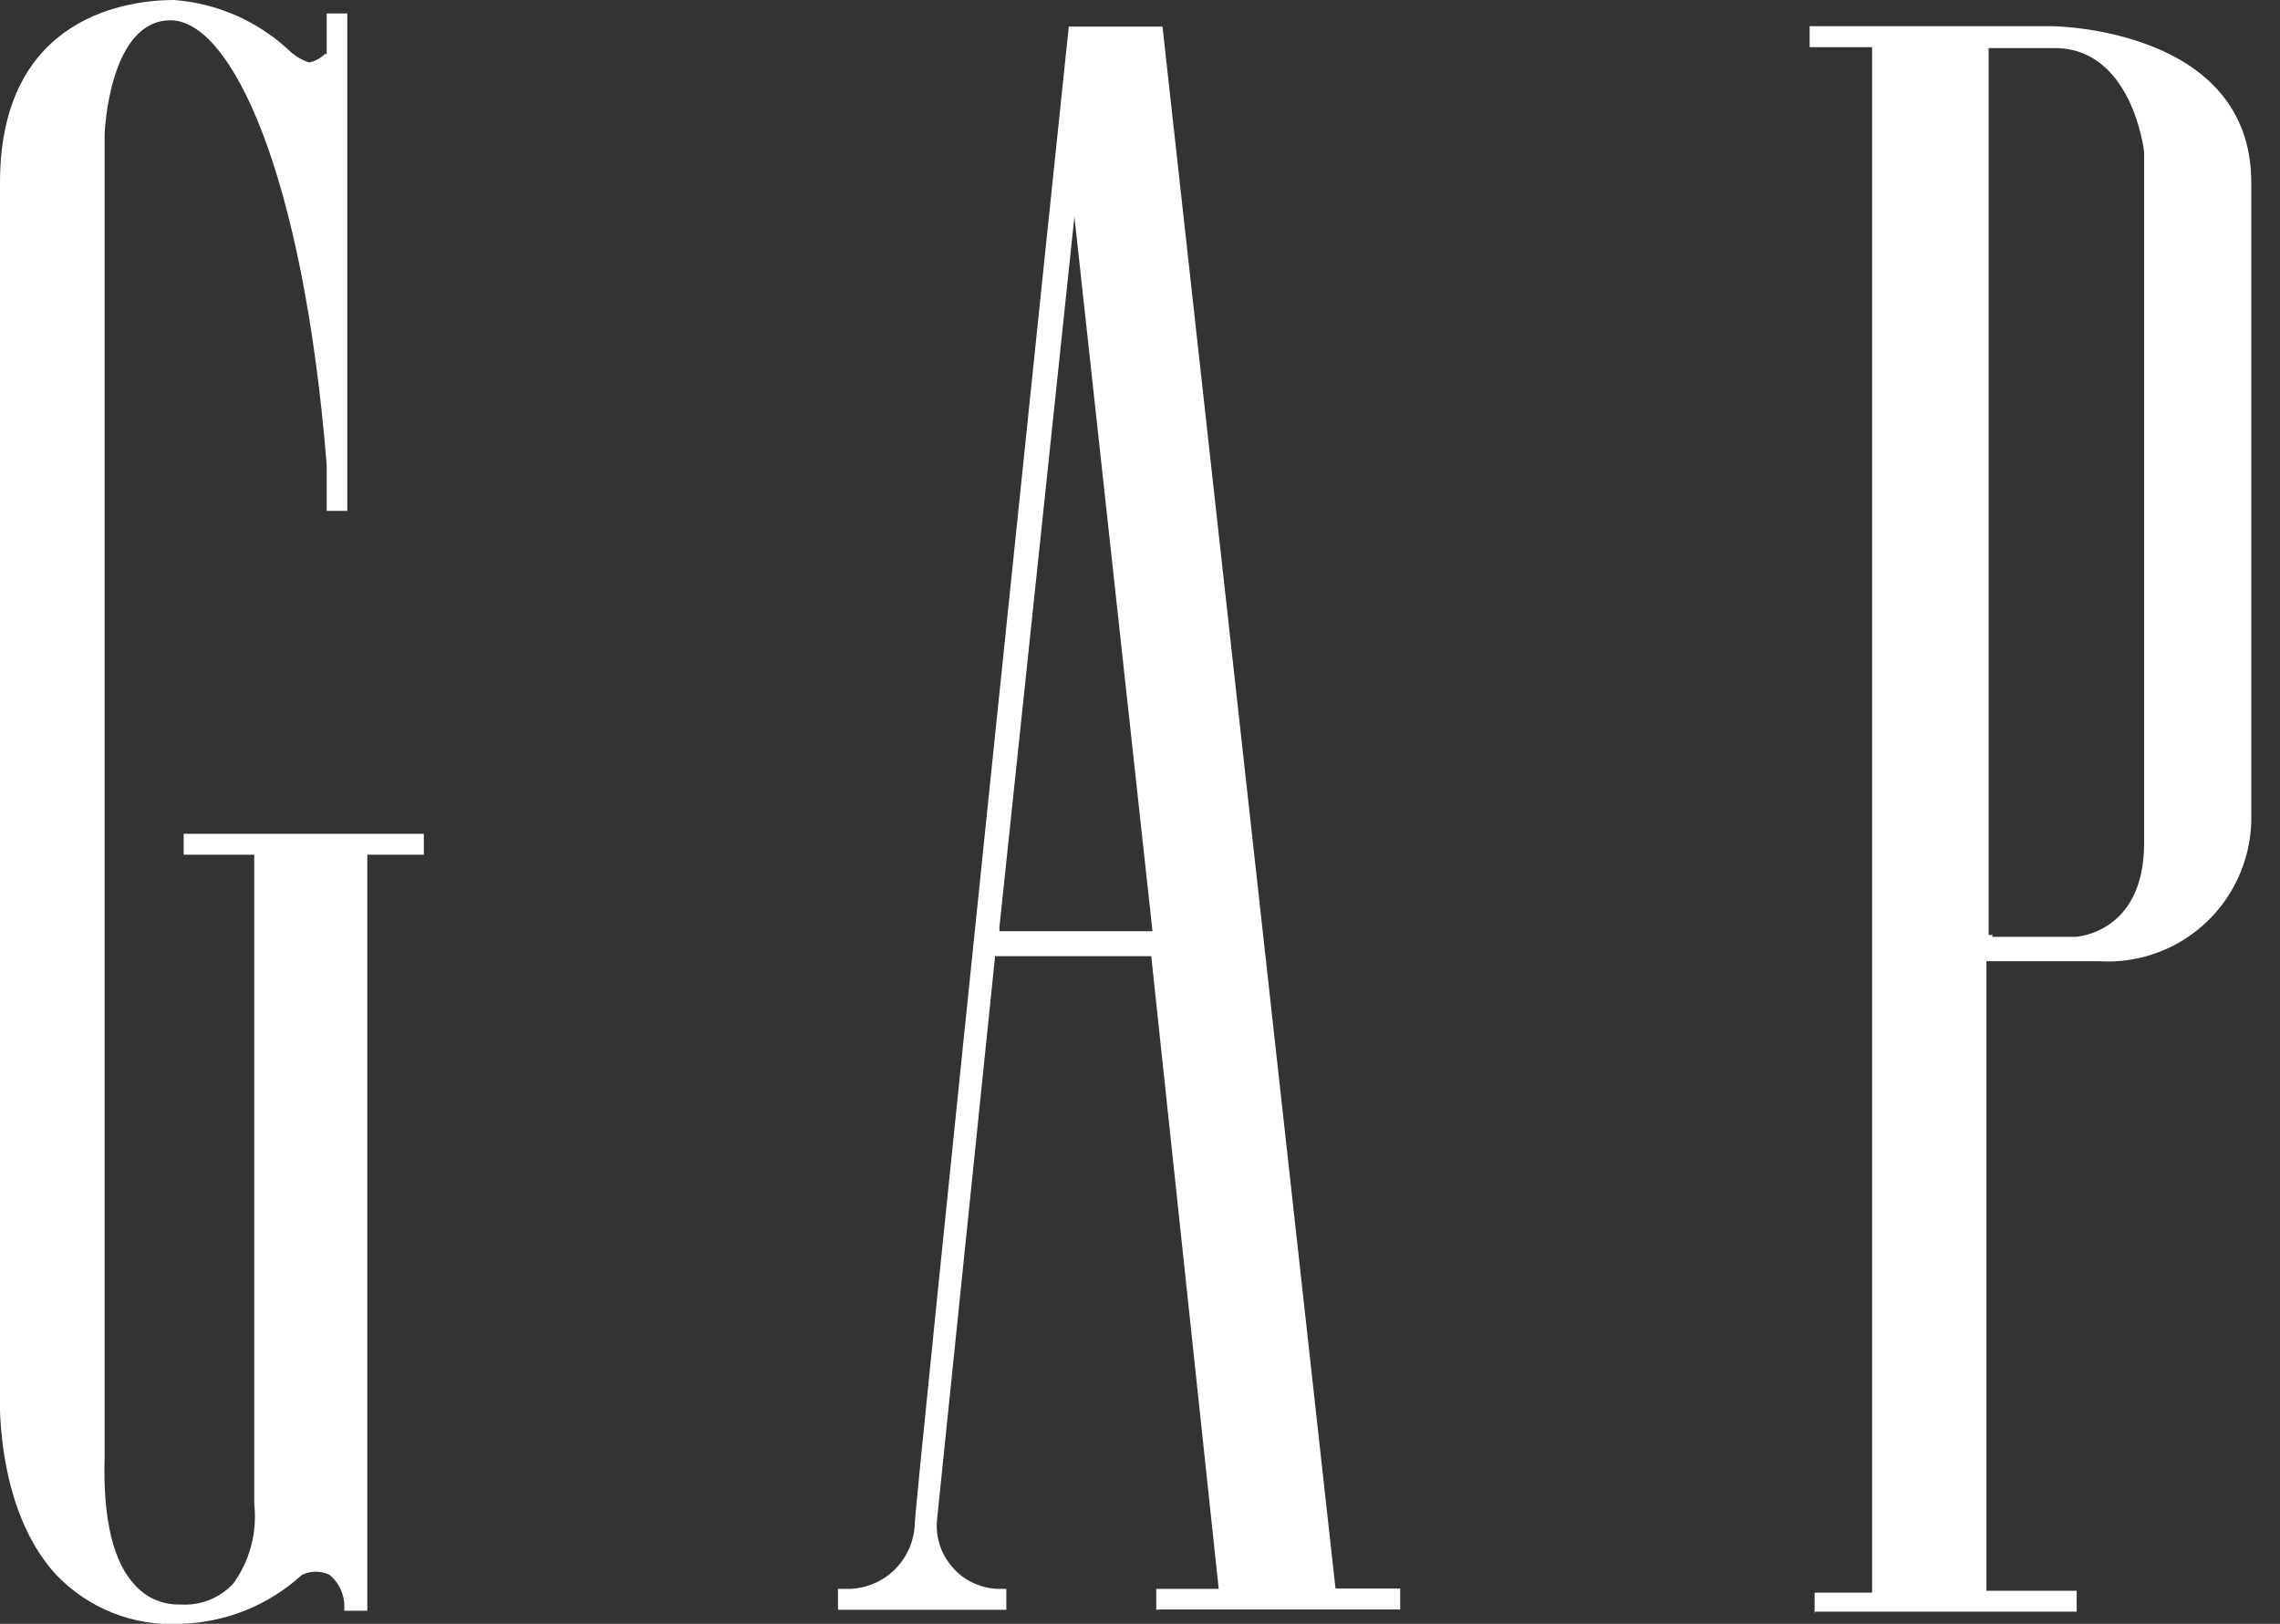 <svg width="73" height="52" viewBox="0 0 73 52" fill="none" xmlns="http://www.w3.org/2000/svg">
<rect x="0" y="0" width="73" height="52" fill="#333333" stroke="none"/>
<g clip-path="url(#clip0_884_5971)">
<path d="M5.57 0C4.24 0 -2.56179e-05 0.42 -2.56179e-05 5.85V44.44C-2.56179e-05 44.44 -0.23 48.25 1.81 50.44C2.316 50.968 2.93 51.38 3.61 51.65C4.293 51.922 5.026 52.041 5.76 52C7.21 51.967 8.599 51.409 9.67 50.43C9.807 50.364 9.958 50.329 10.11 50.33C10.262 50.329 10.413 50.364 10.55 50.43C10.718 50.569 10.849 50.748 10.93 50.95C11.01 51.15 11.041 51.366 11.02 51.58H11.76V27.37H13.57V26.7H5.88V27.37H8.14V48.16C8.241 49.064 8.002 49.973 7.47 50.71C7.255 50.941 6.99 51.122 6.696 51.238C6.402 51.353 6.085 51.402 5.77 51.38C5.506 51.388 5.244 51.34 5 51.24C4.753 51.14 4.531 50.986 4.35 50.79C3.63 50.06 3.29 48.66 3.35 46.66V4.31C3.35 4.16 3.52 0.65 5.46 0.65C7.4 0.65 9.71 5.54 10.46 14.89V16.36H11.12V0.43H10.46V1.73H10.4C10.263 1.866 10.089 1.96 9.9 2C9.647 1.919 9.418 1.778 9.23 1.59C8.224 0.662 6.934 0.102 5.57 0ZM58.12 51.61H66.49V50.94H63.6V30.78H67.19C68.118 30.84 69.042 30.617 69.84 30.14C70.638 29.663 71.273 28.955 71.66 28.11C71.919 27.548 72.062 26.939 72.08 26.32V5.84C72.08 0.91 65.78 0.84 65.72 0.84H57.94V1.51H59.94V51H58.1V51.67L58.12 51.61ZM37.12 51.54H44.83V50.87H42.76L37.22 0.85H34.22C33.94 3.47 29.29 48.16 29.29 48.78C29.274 49.327 29.053 49.849 28.67 50.24C28.286 50.63 27.767 50.859 27.22 50.88H26.83V51.55H32.22V50.88H31.93C31.656 50.868 31.387 50.8 31.14 50.68C30.894 50.565 30.676 50.398 30.5 50.19C30.318 49.986 30.179 49.747 30.093 49.487C30.007 49.227 29.976 48.953 30 48.68L31.86 30.62H36.86L39.02 50.88H37.02V51.55L37.12 51.54ZM63.8 29.94H63.67V1.54H65.79C68.26 1.54 68.65 4.82 68.65 4.87V27C68.65 29.89 66.47 30 66.45 30H63.78L63.8 29.94ZM36.9 29.82H32V29.68L34.4 6.94L36.9 29.82Z" fill="white"/>
</g>
<defs>
<clipPath id="clip0_884_5971">
<rect width="72.08" height="52" fill="white"/>
</clipPath>
</defs>
</svg>
